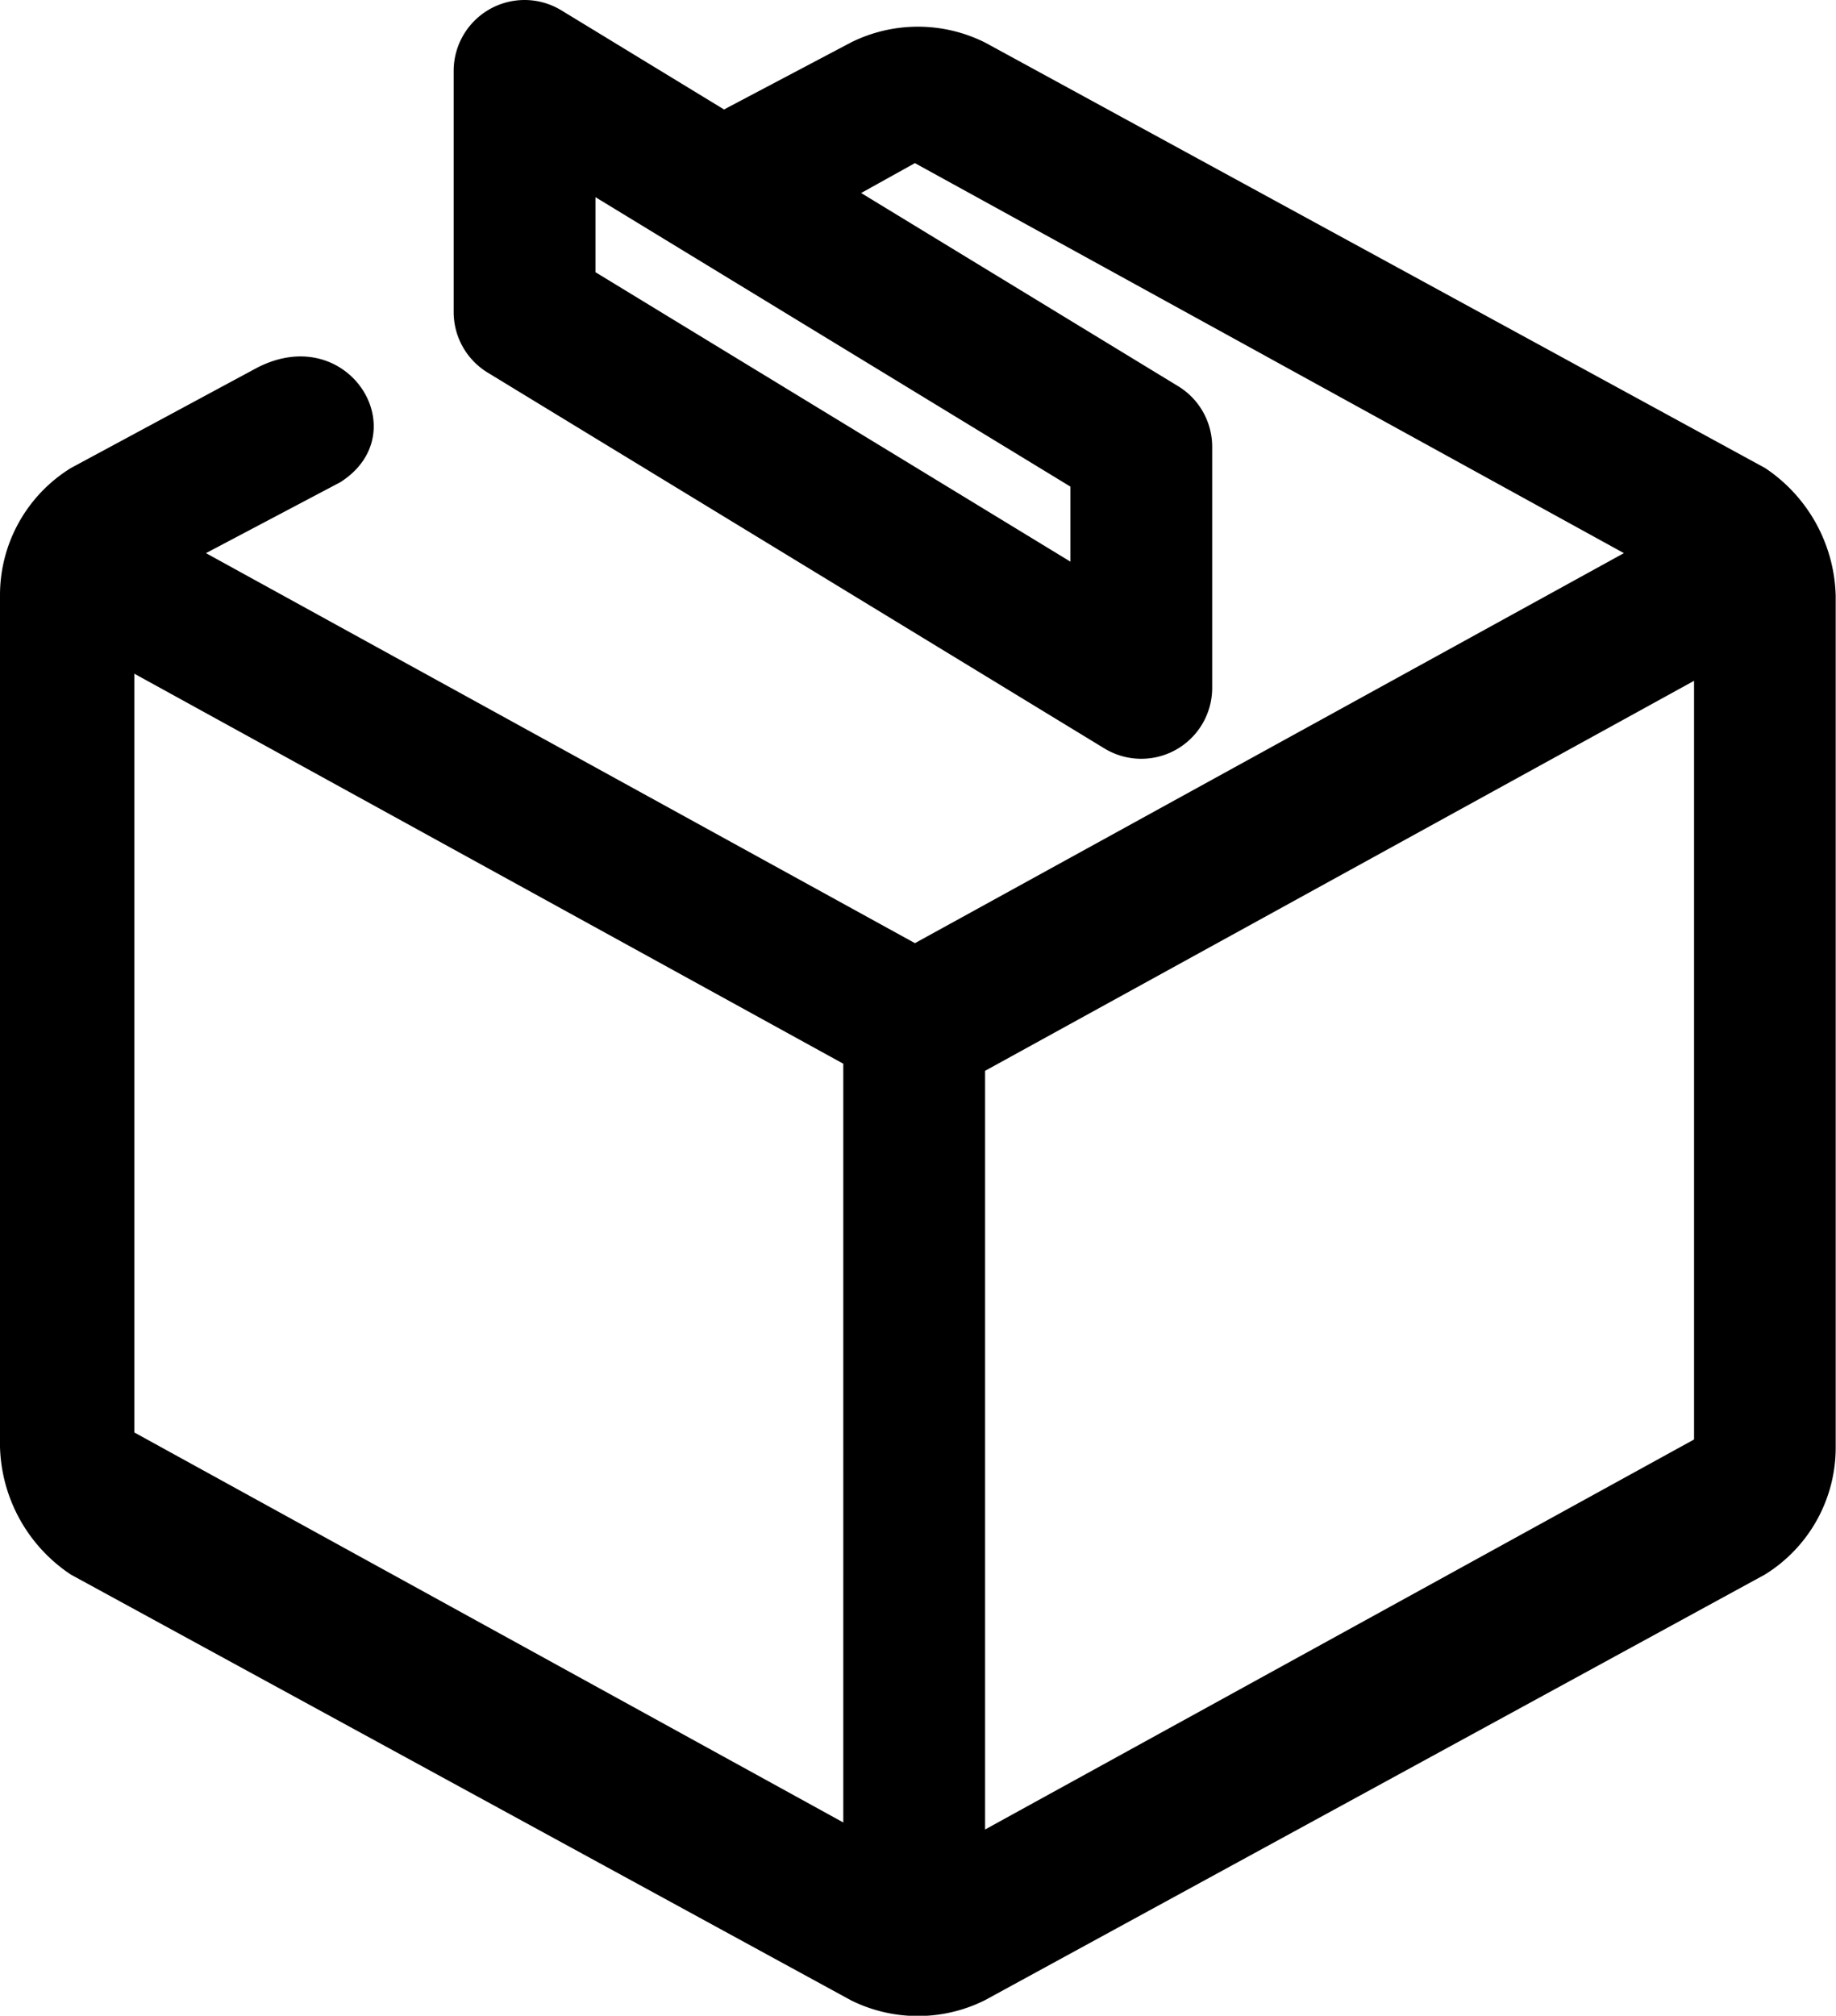 <svg id="cube2" xmlns="http://www.w3.org/2000/svg" width="24.602" height="27" viewBox="0 0 24.602 27">
  <path id="パス_17" data-name="パス 17" d="M26.752,7.988,16.3,2.289a2.012,2.012,0,0,0-1.8,0l-1.8.95a.938.938,0,0,0,.95,1.615l1.71-.95,9.5,5.224-9.5,5.224-9.5-5.224,1.8-.95c1.045-.665.095-2.185-1.14-1.52L4.05,7.988A2,2,0,0,0,3.1,9.7V21.1a2.122,2.122,0,0,0,.95,1.71l10.449,5.7a2.012,2.012,0,0,0,1.8,0l10.449-5.7a2,2,0,0,0,.95-1.71V9.7A2.122,2.122,0,0,0,26.752,7.988ZM14.4,26.13,4.9,20.906V10.743l9.5,5.224V26.13ZM25.8,21l-9.5,5.224V16.062l9.5-5.224Z" transform="translate(-3.1 -1.719)"/>
  <path id="パス_18" data-name="パス 18" d="M10.45,1.7a.949.949,0,0,1,.494.139l8.264,5.034a.95.95,0,0,1,.456.811v3.23a.95.95,0,0,1-1.444.811L9.956,6.691A.95.95,0,0,1,9.5,5.879V2.65a.95.95,0,0,1,.95-.95Zm7.314,6.518L11.4,4.341V5.346l6.364,3.877Z" transform="translate(-3.421 -1.7)"/>
</svg>
